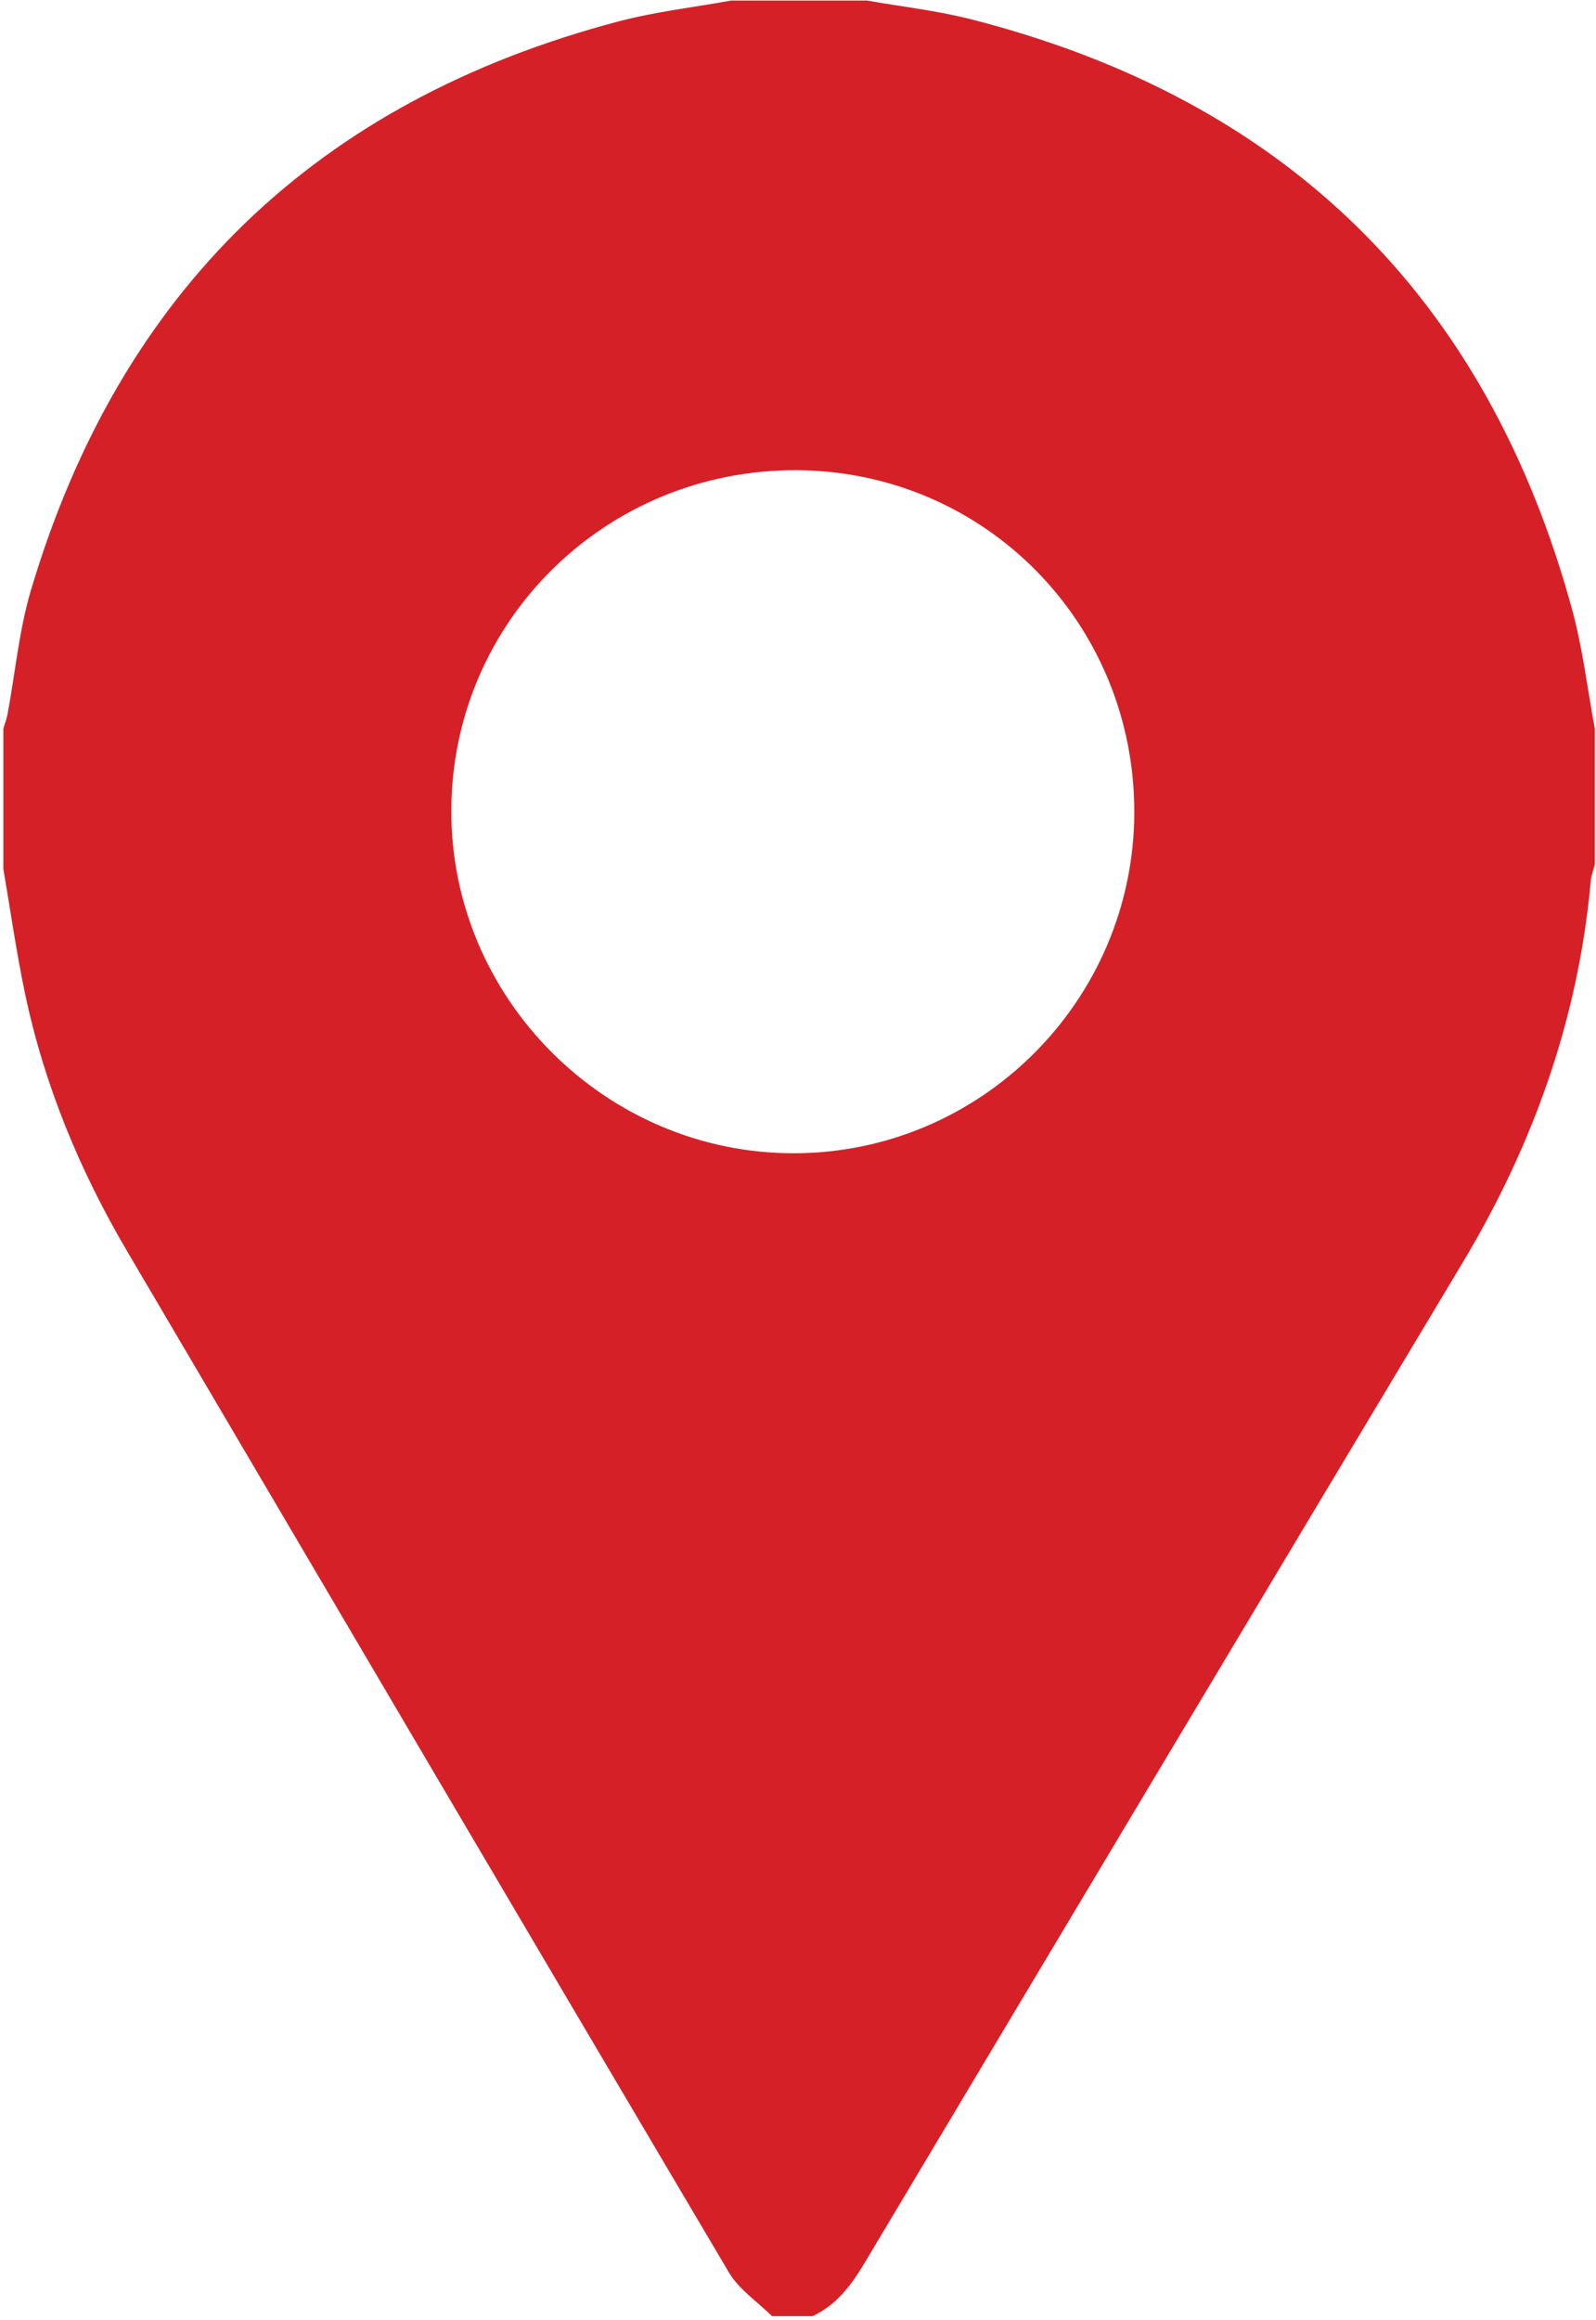 <?xml version="1.0" encoding="UTF-8"?> <svg xmlns="http://www.w3.org/2000/svg" width="353" height="513" viewBox="0 0 353 513" fill="none"><path d="M161.74 0.12C171.74 0.12 181.74 0.12 191.74 0.12C199.39 1.47 207.17 2.33 214.68 4.24C284.28 21.98 328.79 65.48 347.73 134.82C350.07 143.4 351.1 152.34 352.74 161.12V191.12C352.43 192.38 351.94 193.63 351.83 194.91C349.08 225.27 339.11 253.16 323.48 279.23C279.33 352.87 235.28 426.56 191.28 500.28C188.32 505.23 185.08 509.62 179.74 512.12H170.74C167.53 508.93 163.46 506.25 161.23 502.48C116.75 427.32 72.49 352.03 28.18 276.77C17.65 258.88 9.77 239.91 5.51 219.56C3.61 210.48 2.31 201.27 0.74 192.12C0.74 181.79 0.74 171.45 0.74 161.12C1.06 160.03 1.47 158.96 1.68 157.85C3.38 148.72 4.22 139.33 6.85 130.48C26.55 64.24 70.07 22.32 136.86 4.72C144.99 2.58 153.44 1.62 161.74 0.12ZM250.88 179.74C251.01 137.86 217.84 104.19 176.24 103.97C134.05 103.75 99.92 137.35 99.82 179.22C99.72 220.73 133.9 254.97 175.46 255C216.91 255.03 250.75 221.27 250.88 179.74Z" fill="#D62027"></path></svg> 